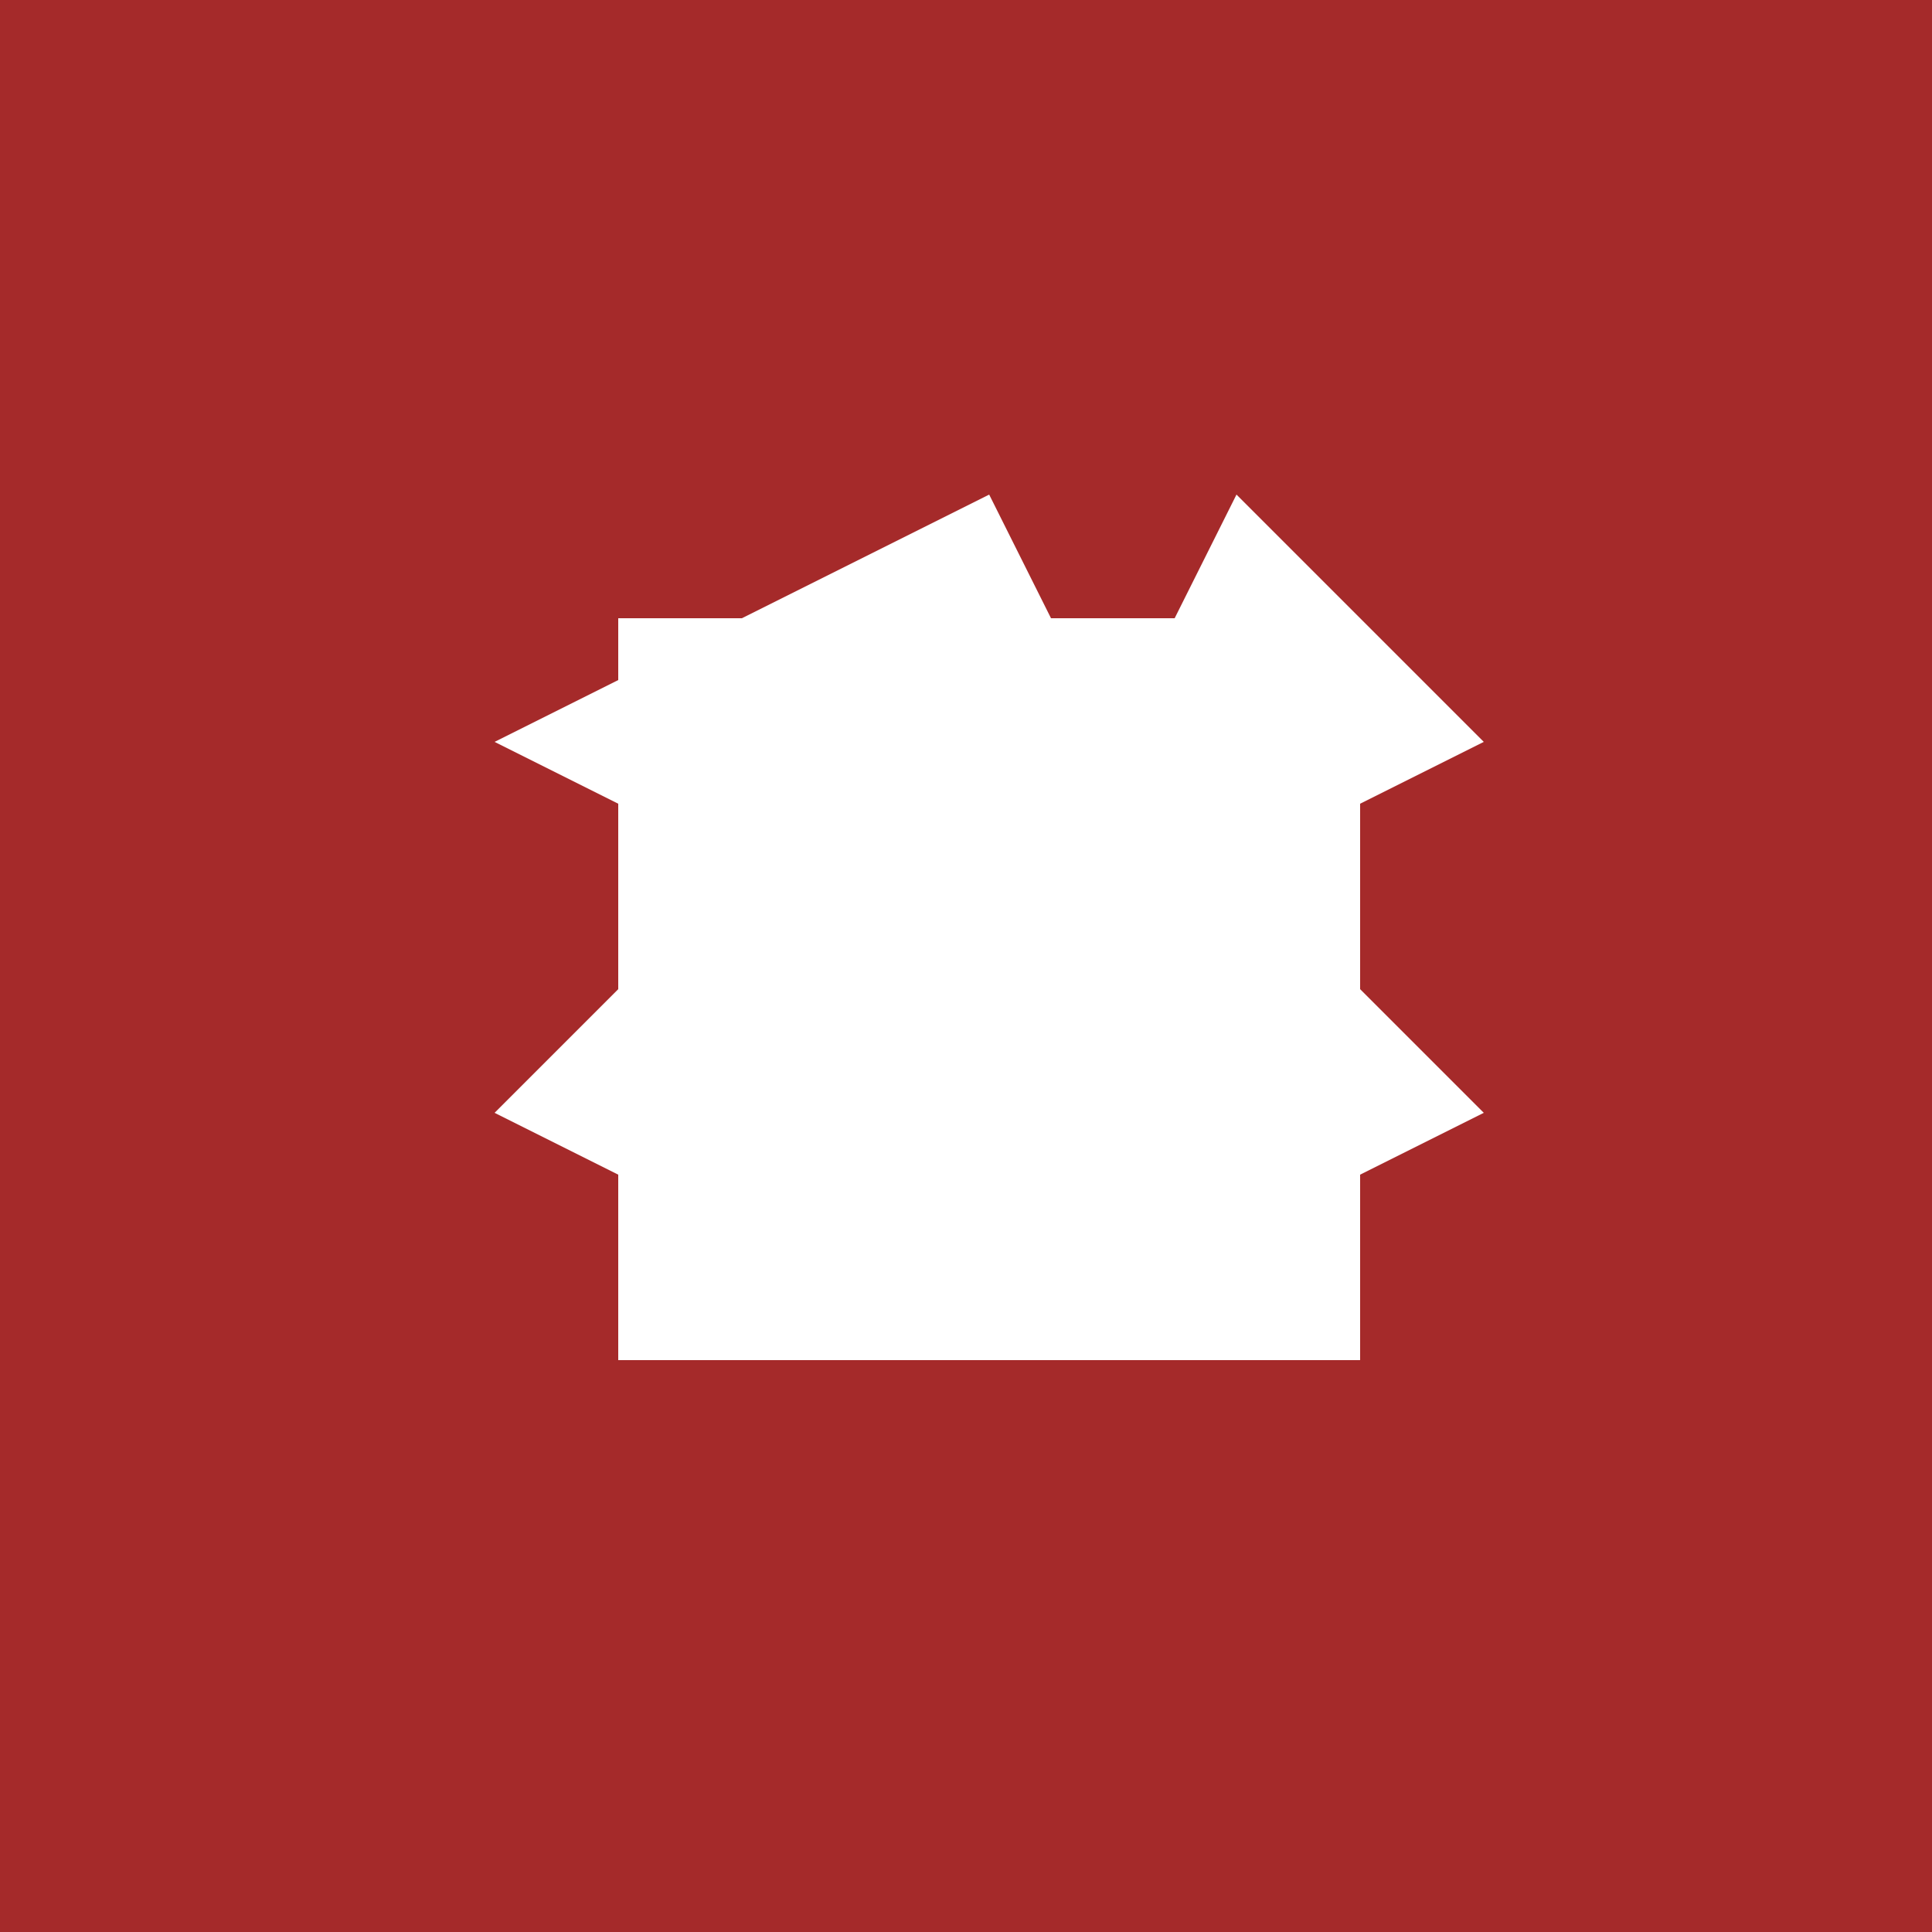 <!--

Generated by DrawGPT.
Free, open source, AI generated images in SVG, PNG, and HTML Canvas format.
https://drawgpt.ai

Created: 2023-12-26T17:29:02.308Z
Link: https://drawgpt.ai/prompt/143243/

-->
<svg xmlns="http://www.w3.org/2000/svg" xmlns:xlink="http://www.w3.org/1999/xlink" width="500" height="500"><defs/><g><rect fill="brown" stroke="none" x="0" y="0" width="512" height="512"/><rect fill="white" stroke="none" x="160" y="160" width="192" height="192"/><path fill="white" stroke="none" paint-order="stroke fill markers" d=" M 256 128 L 288 192 L 320 128 L 384 192 L 320 224 L 384 288 L 320 320 L 256 256 L 192 320 L 128 288 L 192 224 L 128 192 Z"/></g></svg>